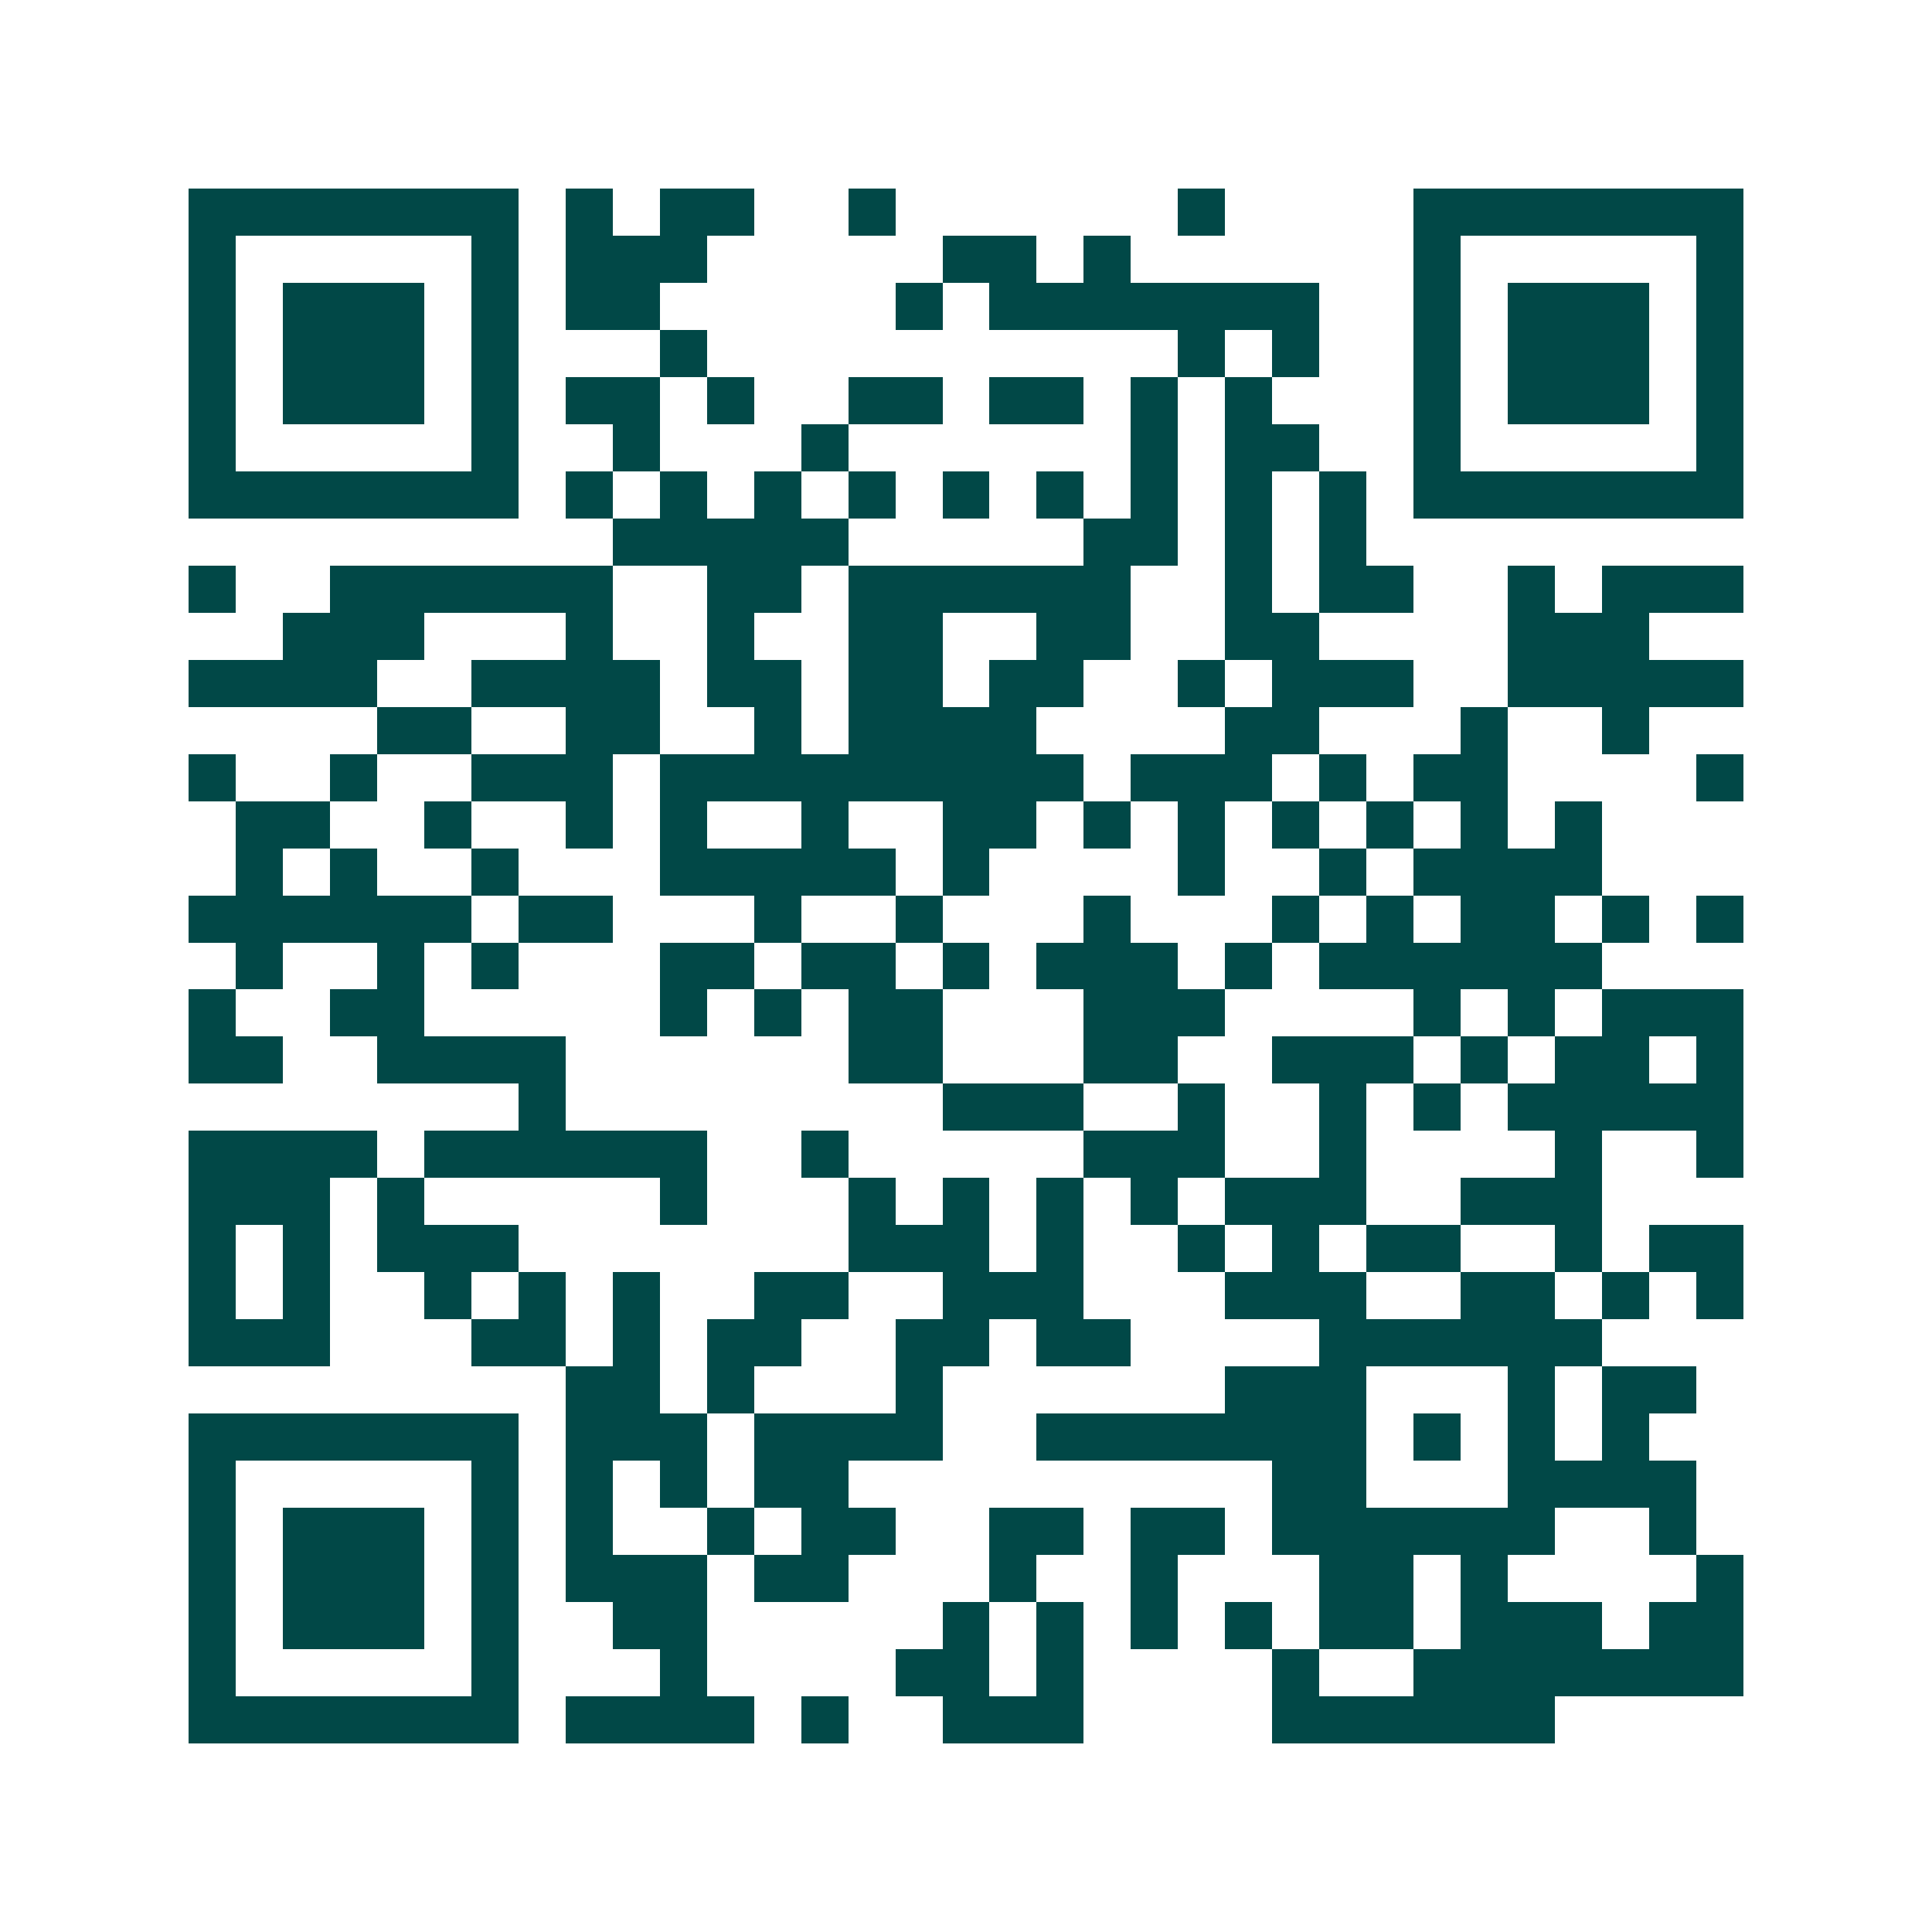 <svg xmlns="http://www.w3.org/2000/svg" width="200" height="200" viewBox="0 0 41 41" shape-rendering="crispEdges"><path fill="#ffffff" d="M0 0h41v41H0z"/><path stroke="#014847" d="M4 4.5h7m1 0h1m1 0h2m2 0h1m6 0h1m4 0h7M4 5.5h1m5 0h1m1 0h3m5 0h2m1 0h1m6 0h1m5 0h1M4 6.5h1m1 0h3m1 0h1m1 0h2m5 0h1m1 0h7m2 0h1m1 0h3m1 0h1M4 7.5h1m1 0h3m1 0h1m3 0h1m10 0h1m1 0h1m2 0h1m1 0h3m1 0h1M4 8.5h1m1 0h3m1 0h1m1 0h2m1 0h1m2 0h2m1 0h2m1 0h1m1 0h1m3 0h1m1 0h3m1 0h1M4 9.5h1m5 0h1m2 0h1m3 0h1m6 0h1m1 0h2m2 0h1m5 0h1M4 10.5h7m1 0h1m1 0h1m1 0h1m1 0h1m1 0h1m1 0h1m1 0h1m1 0h1m1 0h1m1 0h7M13 11.5h5m5 0h2m1 0h1m1 0h1M4 12.5h1m2 0h6m2 0h2m1 0h6m2 0h1m1 0h2m2 0h1m1 0h3M6 13.5h3m3 0h1m2 0h1m2 0h2m2 0h2m2 0h2m4 0h3M4 14.5h4m2 0h4m1 0h2m1 0h2m1 0h2m2 0h1m1 0h3m2 0h5M8 15.5h2m2 0h2m2 0h1m1 0h4m4 0h2m3 0h1m2 0h1M4 16.5h1m2 0h1m2 0h3m1 0h9m1 0h3m1 0h1m1 0h2m4 0h1M5 17.5h2m2 0h1m2 0h1m1 0h1m2 0h1m2 0h2m1 0h1m1 0h1m1 0h1m1 0h1m1 0h1m1 0h1M5 18.5h1m1 0h1m2 0h1m3 0h5m1 0h1m4 0h1m2 0h1m1 0h4M4 19.5h6m1 0h2m3 0h1m2 0h1m3 0h1m3 0h1m1 0h1m1 0h2m1 0h1m1 0h1M5 20.5h1m2 0h1m1 0h1m3 0h2m1 0h2m1 0h1m1 0h3m1 0h1m1 0h6M4 21.5h1m2 0h2m5 0h1m1 0h1m1 0h2m3 0h3m4 0h1m1 0h1m1 0h3M4 22.5h2m2 0h4m6 0h2m3 0h2m2 0h3m1 0h1m1 0h2m1 0h1M11 23.5h1m8 0h3m2 0h1m2 0h1m1 0h1m1 0h5M4 24.5h4m1 0h6m2 0h1m5 0h3m2 0h1m4 0h1m2 0h1M4 25.5h3m1 0h1m5 0h1m3 0h1m1 0h1m1 0h1m1 0h1m1 0h3m2 0h3M4 26.5h1m1 0h1m1 0h3m7 0h3m1 0h1m2 0h1m1 0h1m1 0h2m2 0h1m1 0h2M4 27.5h1m1 0h1m2 0h1m1 0h1m1 0h1m2 0h2m2 0h3m3 0h3m2 0h2m1 0h1m1 0h1M4 28.5h3m3 0h2m1 0h1m1 0h2m2 0h2m1 0h2m4 0h6M12 29.5h2m1 0h1m3 0h1m6 0h3m3 0h1m1 0h2M4 30.5h7m1 0h3m1 0h4m2 0h7m1 0h1m1 0h1m1 0h1M4 31.5h1m5 0h1m1 0h1m1 0h1m1 0h2m9 0h2m3 0h4M4 32.5h1m1 0h3m1 0h1m1 0h1m2 0h1m1 0h2m2 0h2m1 0h2m1 0h6m2 0h1M4 33.5h1m1 0h3m1 0h1m1 0h3m1 0h2m3 0h1m2 0h1m3 0h2m1 0h1m4 0h1M4 34.5h1m1 0h3m1 0h1m2 0h2m5 0h1m1 0h1m1 0h1m1 0h1m1 0h2m1 0h3m1 0h2M4 35.5h1m5 0h1m3 0h1m4 0h2m1 0h1m4 0h1m2 0h7M4 36.5h7m1 0h4m1 0h1m2 0h3m4 0h6"/></svg>
